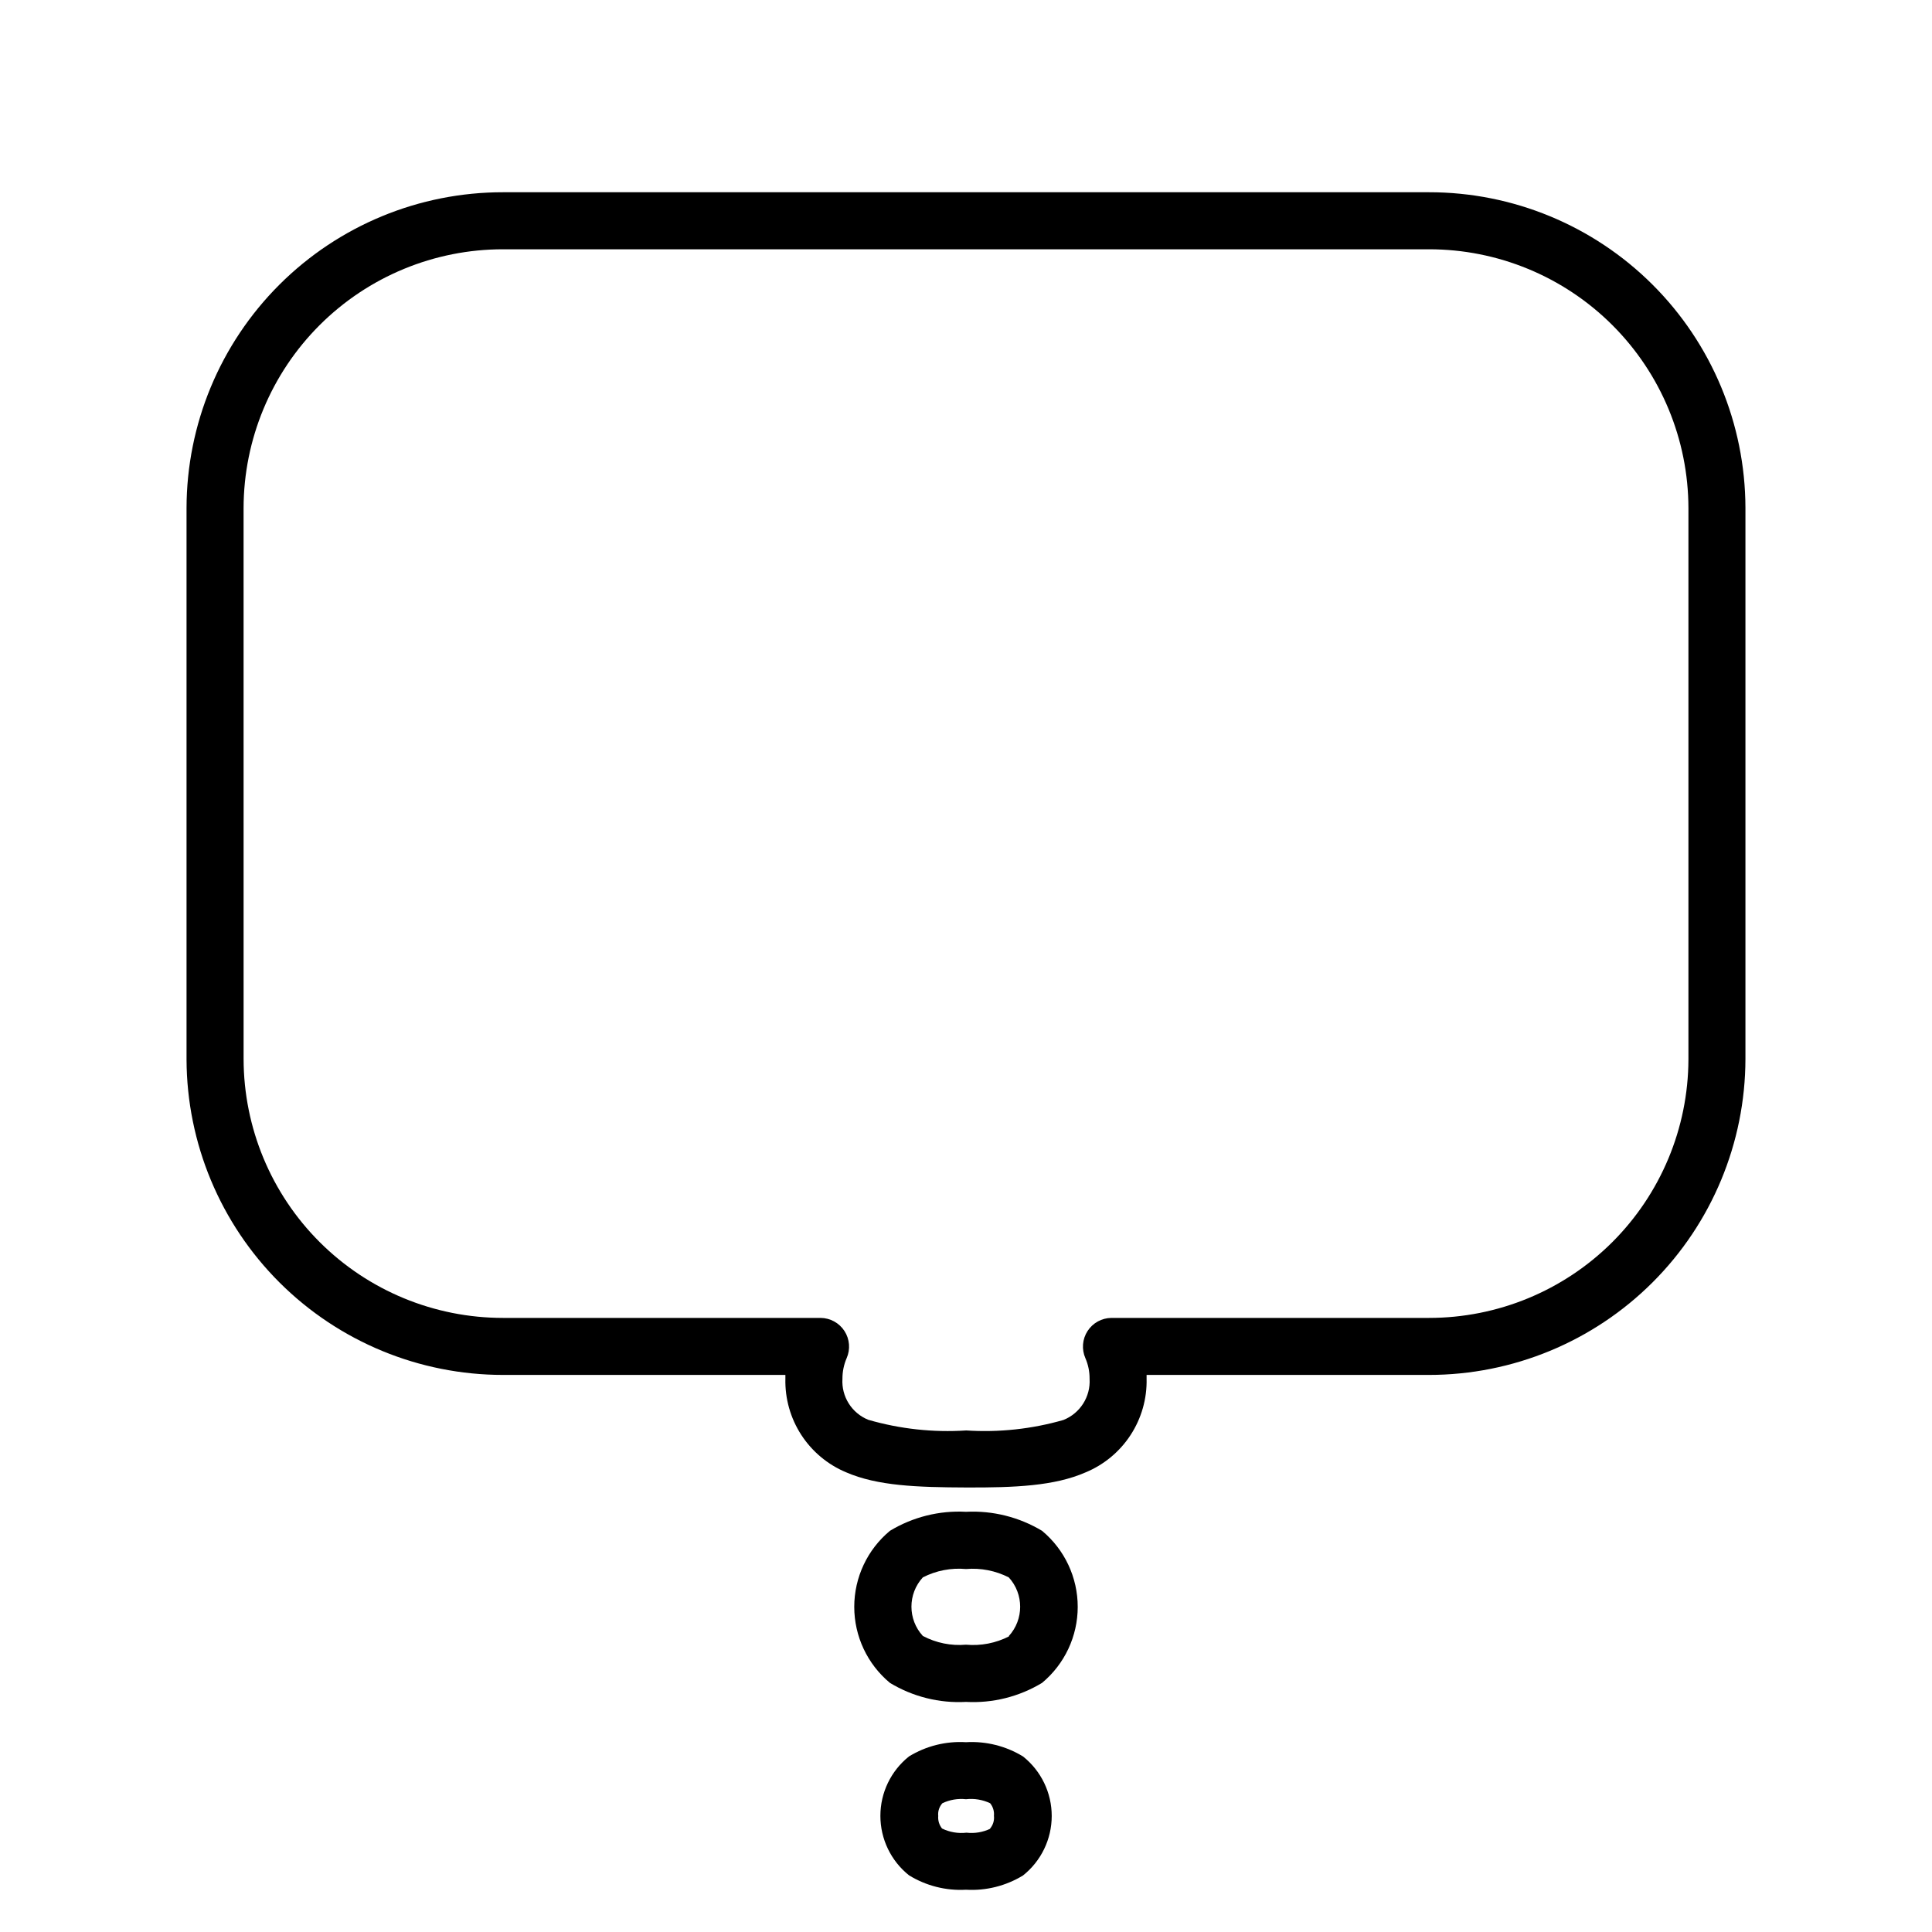 <?xml version="1.0" encoding="UTF-8"?>
<!-- Uploaded to: ICON Repo, www.svgrepo.com, Generator: ICON Repo Mixer Tools -->
<svg fill="#000000" width="800px" height="800px" version="1.1" viewBox="144 144 512 512" xmlns="http://www.w3.org/2000/svg">
 <g>
  <path d="m420.15 549.68c-6.07-3.644-13.086-5.398-20.152-5.039-7.074-0.379-14.094 1.375-20.152 5.039-5.992 4.977-9.461 12.363-9.461 20.152 0 7.789 3.469 15.176 9.461 20.152 6.059 3.664 13.078 5.422 20.152 5.039 7.07 0.383 14.09-1.375 20.152-5.039 5.992-4.977 9.457-12.363 9.457-20.152 0-7.789-3.465-15.176-9.457-20.152zm-8.715 27.961h-0.004c-3.523 1.809-7.488 2.578-11.434 2.219-3.957 0.344-7.93-0.461-11.438-2.32-4.023-4.391-4.023-11.125 0-15.516 3.523-1.809 7.492-2.574 11.438-2.215 3.91-0.332 7.836 0.434 11.336 2.215 4.027 4.406 4.027 11.16 0 15.566z"/>
  <path d="m415.11 609.48c-4.535-2.769-9.809-4.09-15.113-3.781-5.309-0.316-10.582 1-15.117 3.781-4.785 3.824-7.57 9.617-7.57 15.742s2.785 11.918 7.57 15.742c4.527 2.797 9.805 4.133 15.117 3.832 5.305 0.312 10.578-1.008 15.113-3.781 4.805-3.82 7.606-9.629 7.606-15.77s-2.801-11.945-7.606-15.766zm-8.664 19.145c-1.961 0.938-4.144 1.305-6.301 1.055-2.227 0.258-4.481-0.125-6.496-1.105-0.75-0.941-1.113-2.129-1.008-3.328-0.133-1.23 0.273-2.457 1.105-3.375 1.945-0.926 4.109-1.293 6.25-1.059 2.188-0.25 4.406 0.117 6.398 1.059 0.758 0.934 1.121 2.129 1.008 3.328 0.145 1.238-0.242 2.481-1.059 3.426z"/>
  <path d="m277.32 508.37h74.816v1.008c-0.125 5.269 1.34 10.453 4.207 14.875s7.004 7.879 11.863 9.914c8.363 3.629 18.895 3.981 31.84 4.031 12.949 0.051 23.375-0.402 31.59-3.981 4.898-2.016 9.07-5.469 11.965-9.902 2.898-4.434 4.383-9.641 4.258-14.938v-1.008h74.816c22.223 0 43.535-8.816 59.262-24.516 15.727-15.699 24.582-36.996 24.621-59.215v-146.11c-0.066-22.199-8.934-43.469-24.66-59.137-15.727-15.668-37.023-24.461-59.223-24.445h-245.36c-22.227-0.016-43.547 8.797-59.277 24.5-15.727 15.703-24.578 37.008-24.605 59.23v146.11c0.078 22.195 8.953 43.453 24.676 59.121 15.723 15.664 37.012 24.461 59.207 24.461zm-68.77-229.69c0.027-18.215 7.285-35.676 20.18-48.543 12.898-12.867 30.375-20.086 48.59-20.074h245.36c18.219-0.012 35.695 7.207 48.59 20.074 12.895 12.867 20.152 30.328 20.18 48.543v146.11c-0.066 18.191-7.344 35.613-20.234 48.449-12.891 12.832-30.344 20.031-48.535 20.02h-84.137c-2.562 0.02-4.941 1.328-6.332 3.477-1.391 2.152-1.605 4.859-0.57 7.203 0.746 1.719 1.121 3.57 1.109 5.441 0.293 4.766-2.516 9.176-6.953 10.934-8.359 2.398-17.066 3.336-25.742 2.769-8.75 0.574-17.527-0.383-25.949-2.82-4.391-1.77-7.152-6.156-6.852-10.883-0.008-1.871 0.371-3.723 1.109-5.441 1.035-2.344 0.82-5.051-0.57-7.203-1.391-2.148-3.769-3.457-6.332-3.477h-84.137c-18.215 0.012-35.691-7.207-48.59-20.074-12.895-12.867-20.152-30.328-20.18-48.543z"/>
 </g>
</svg>